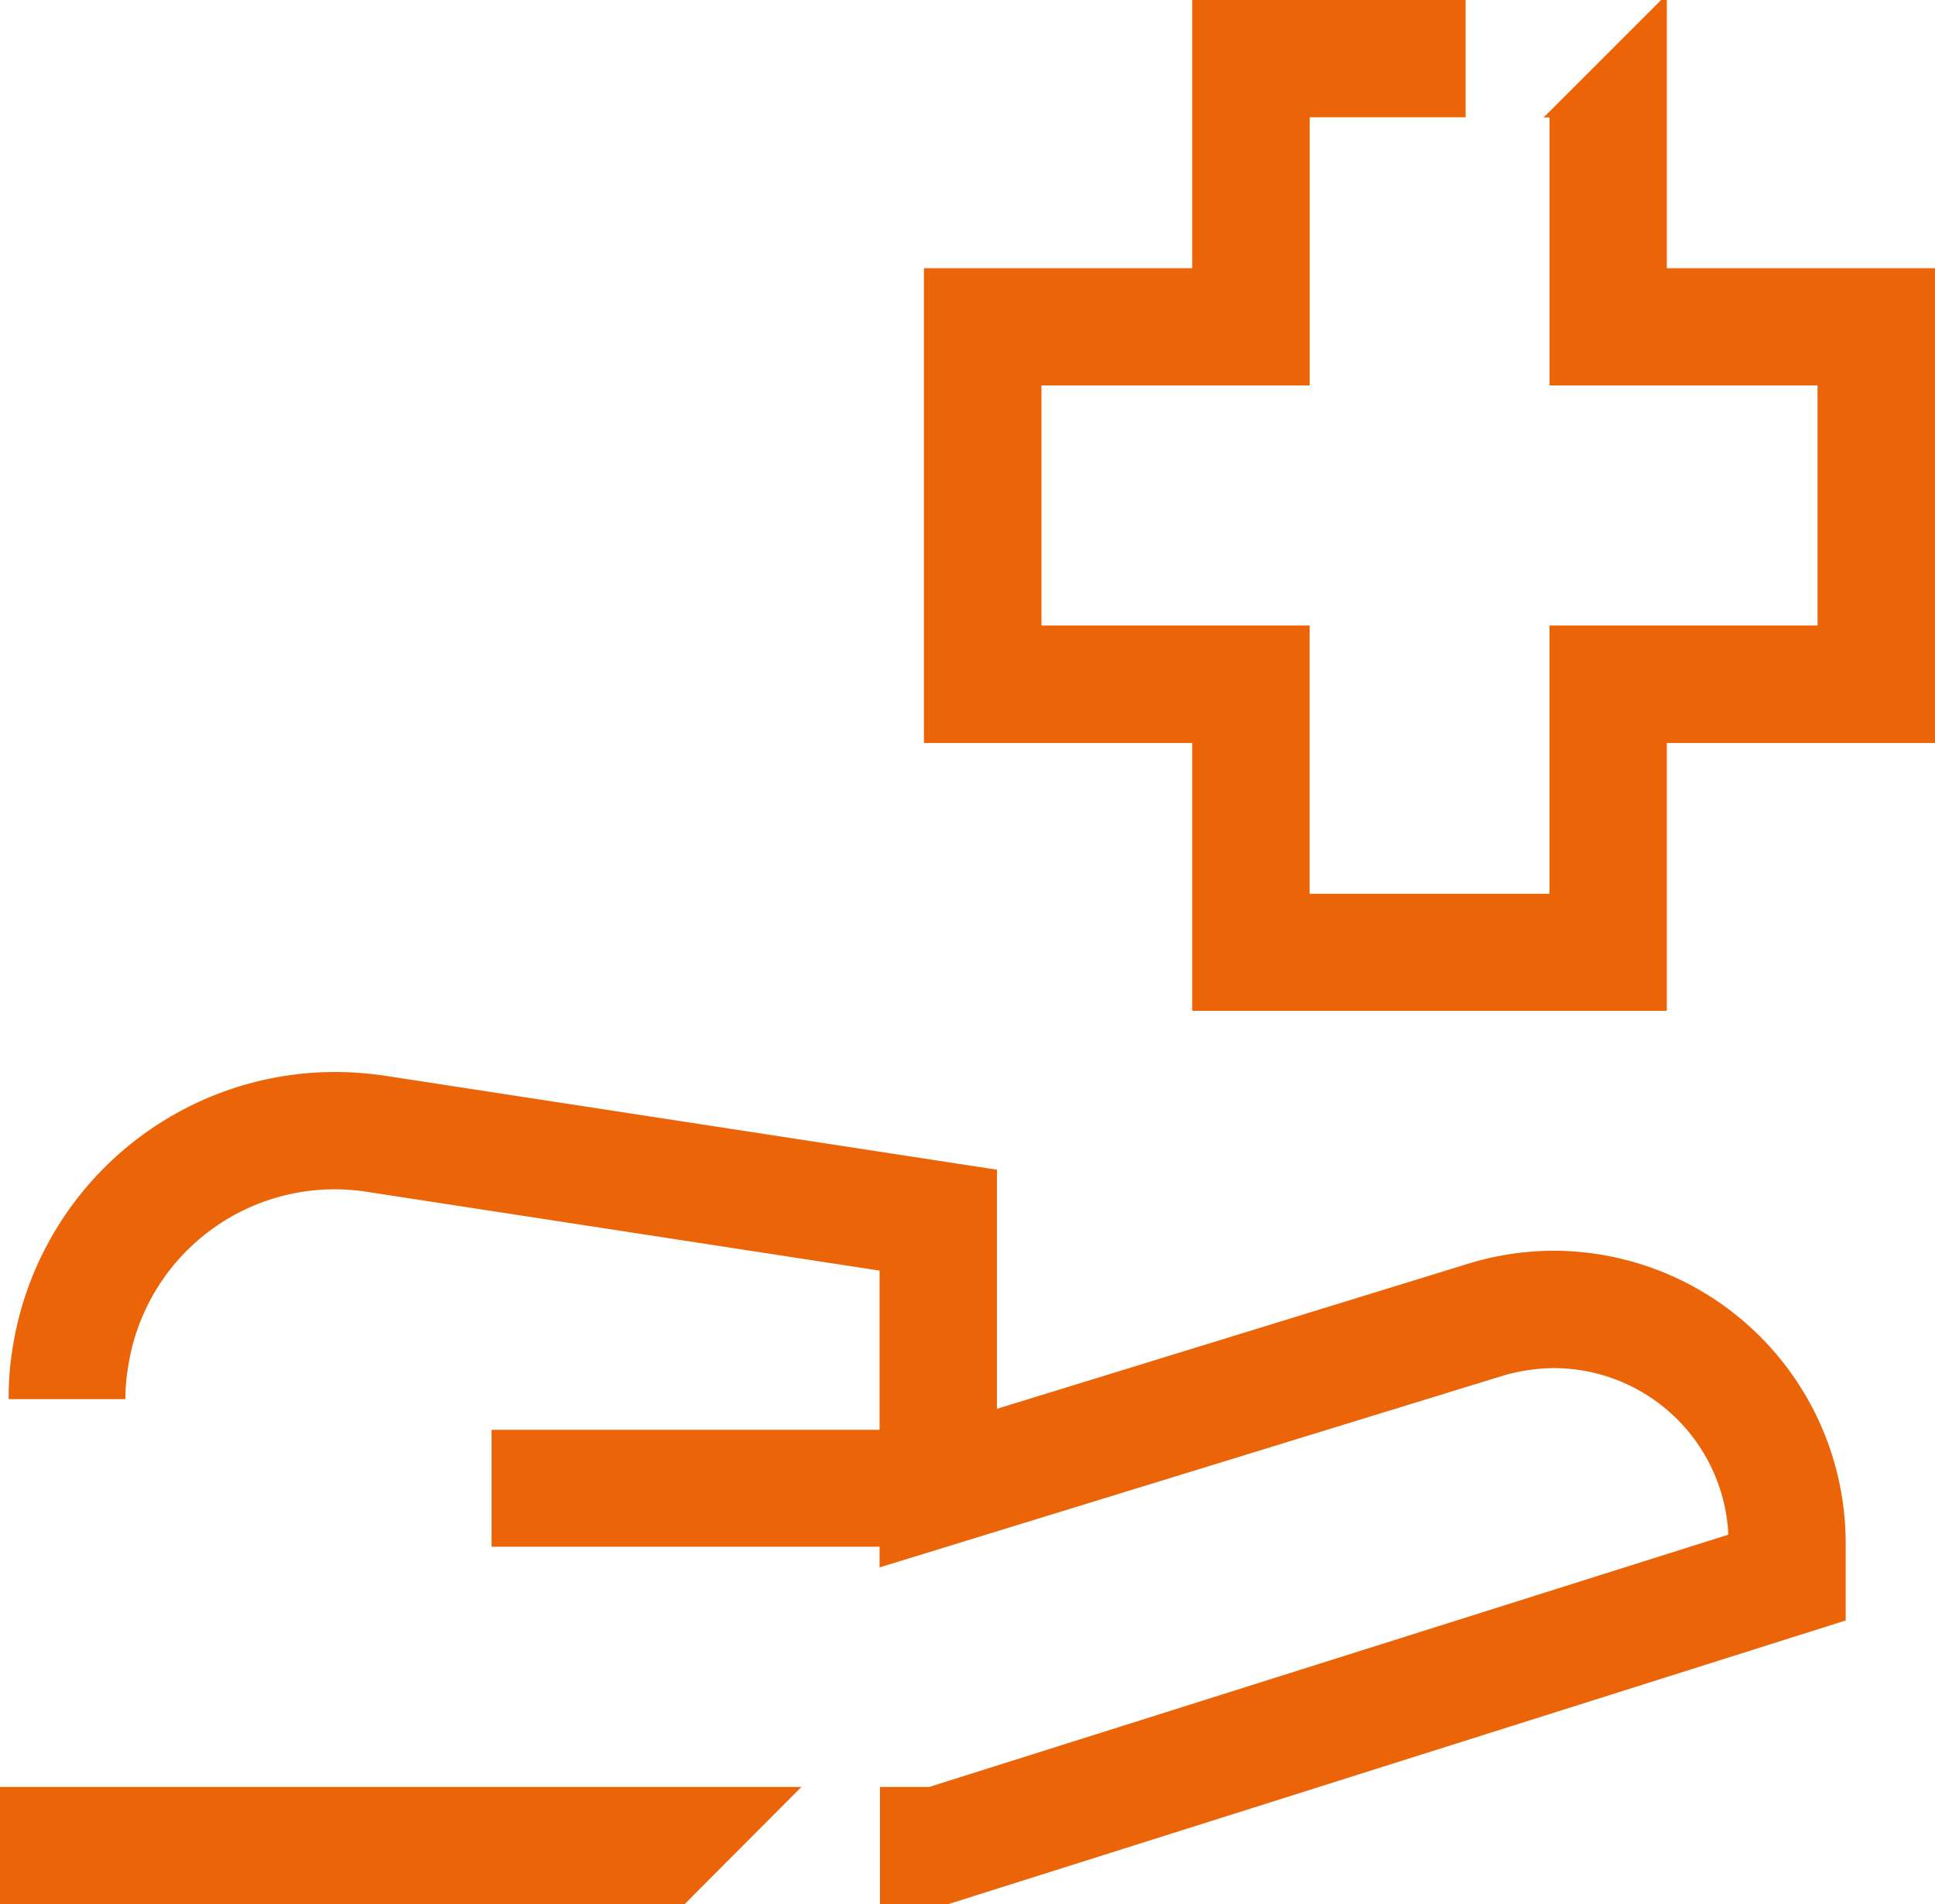 <svg xmlns="http://www.w3.org/2000/svg" width="32.671" height="32.154" viewBox="0 0 32.671 32.154">
  <path id="Critical_Illness_Cover" data-name="Critical Illness Cover" d="M14.858,32.154V30.172h.831l13.493-4.26A2.954,2.954,0,0,0,26.235,23.1a3.111,3.111,0,0,0-.864.13l-10.52,3.235v-.349H8.3V24.142h6.551V21.454L6.2,20.124a3.528,3.528,0,0,0-4.037,2.956,3.176,3.176,0,0,0-.045.543H.146A5.163,5.163,0,0,1,.21,22.78,5.516,5.516,0,0,1,5.647,18.1a5.823,5.823,0,0,1,.857.064l10.329,1.586v4.037l7.955-2.449a4.931,4.931,0,0,1,1.44-.22h.006a4.94,4.94,0,0,1,4.929,4.927v1.316L16,32.154ZM0,32.154V30.172H13.531l-1.976,1.983ZM20.13,17.067V12.545H15.6V4.529H20.13V0h8.013V4.529h4.528v8.016H28.143v4.522Zm-2.546-6.505h4.528v4.529h4.05V10.562h4.526V6.508H26.163V1.983h-.1L28.046,0h-3.3v1.98H22.113V6.508H17.584Z" fill="#ec6408"/>
</svg>
